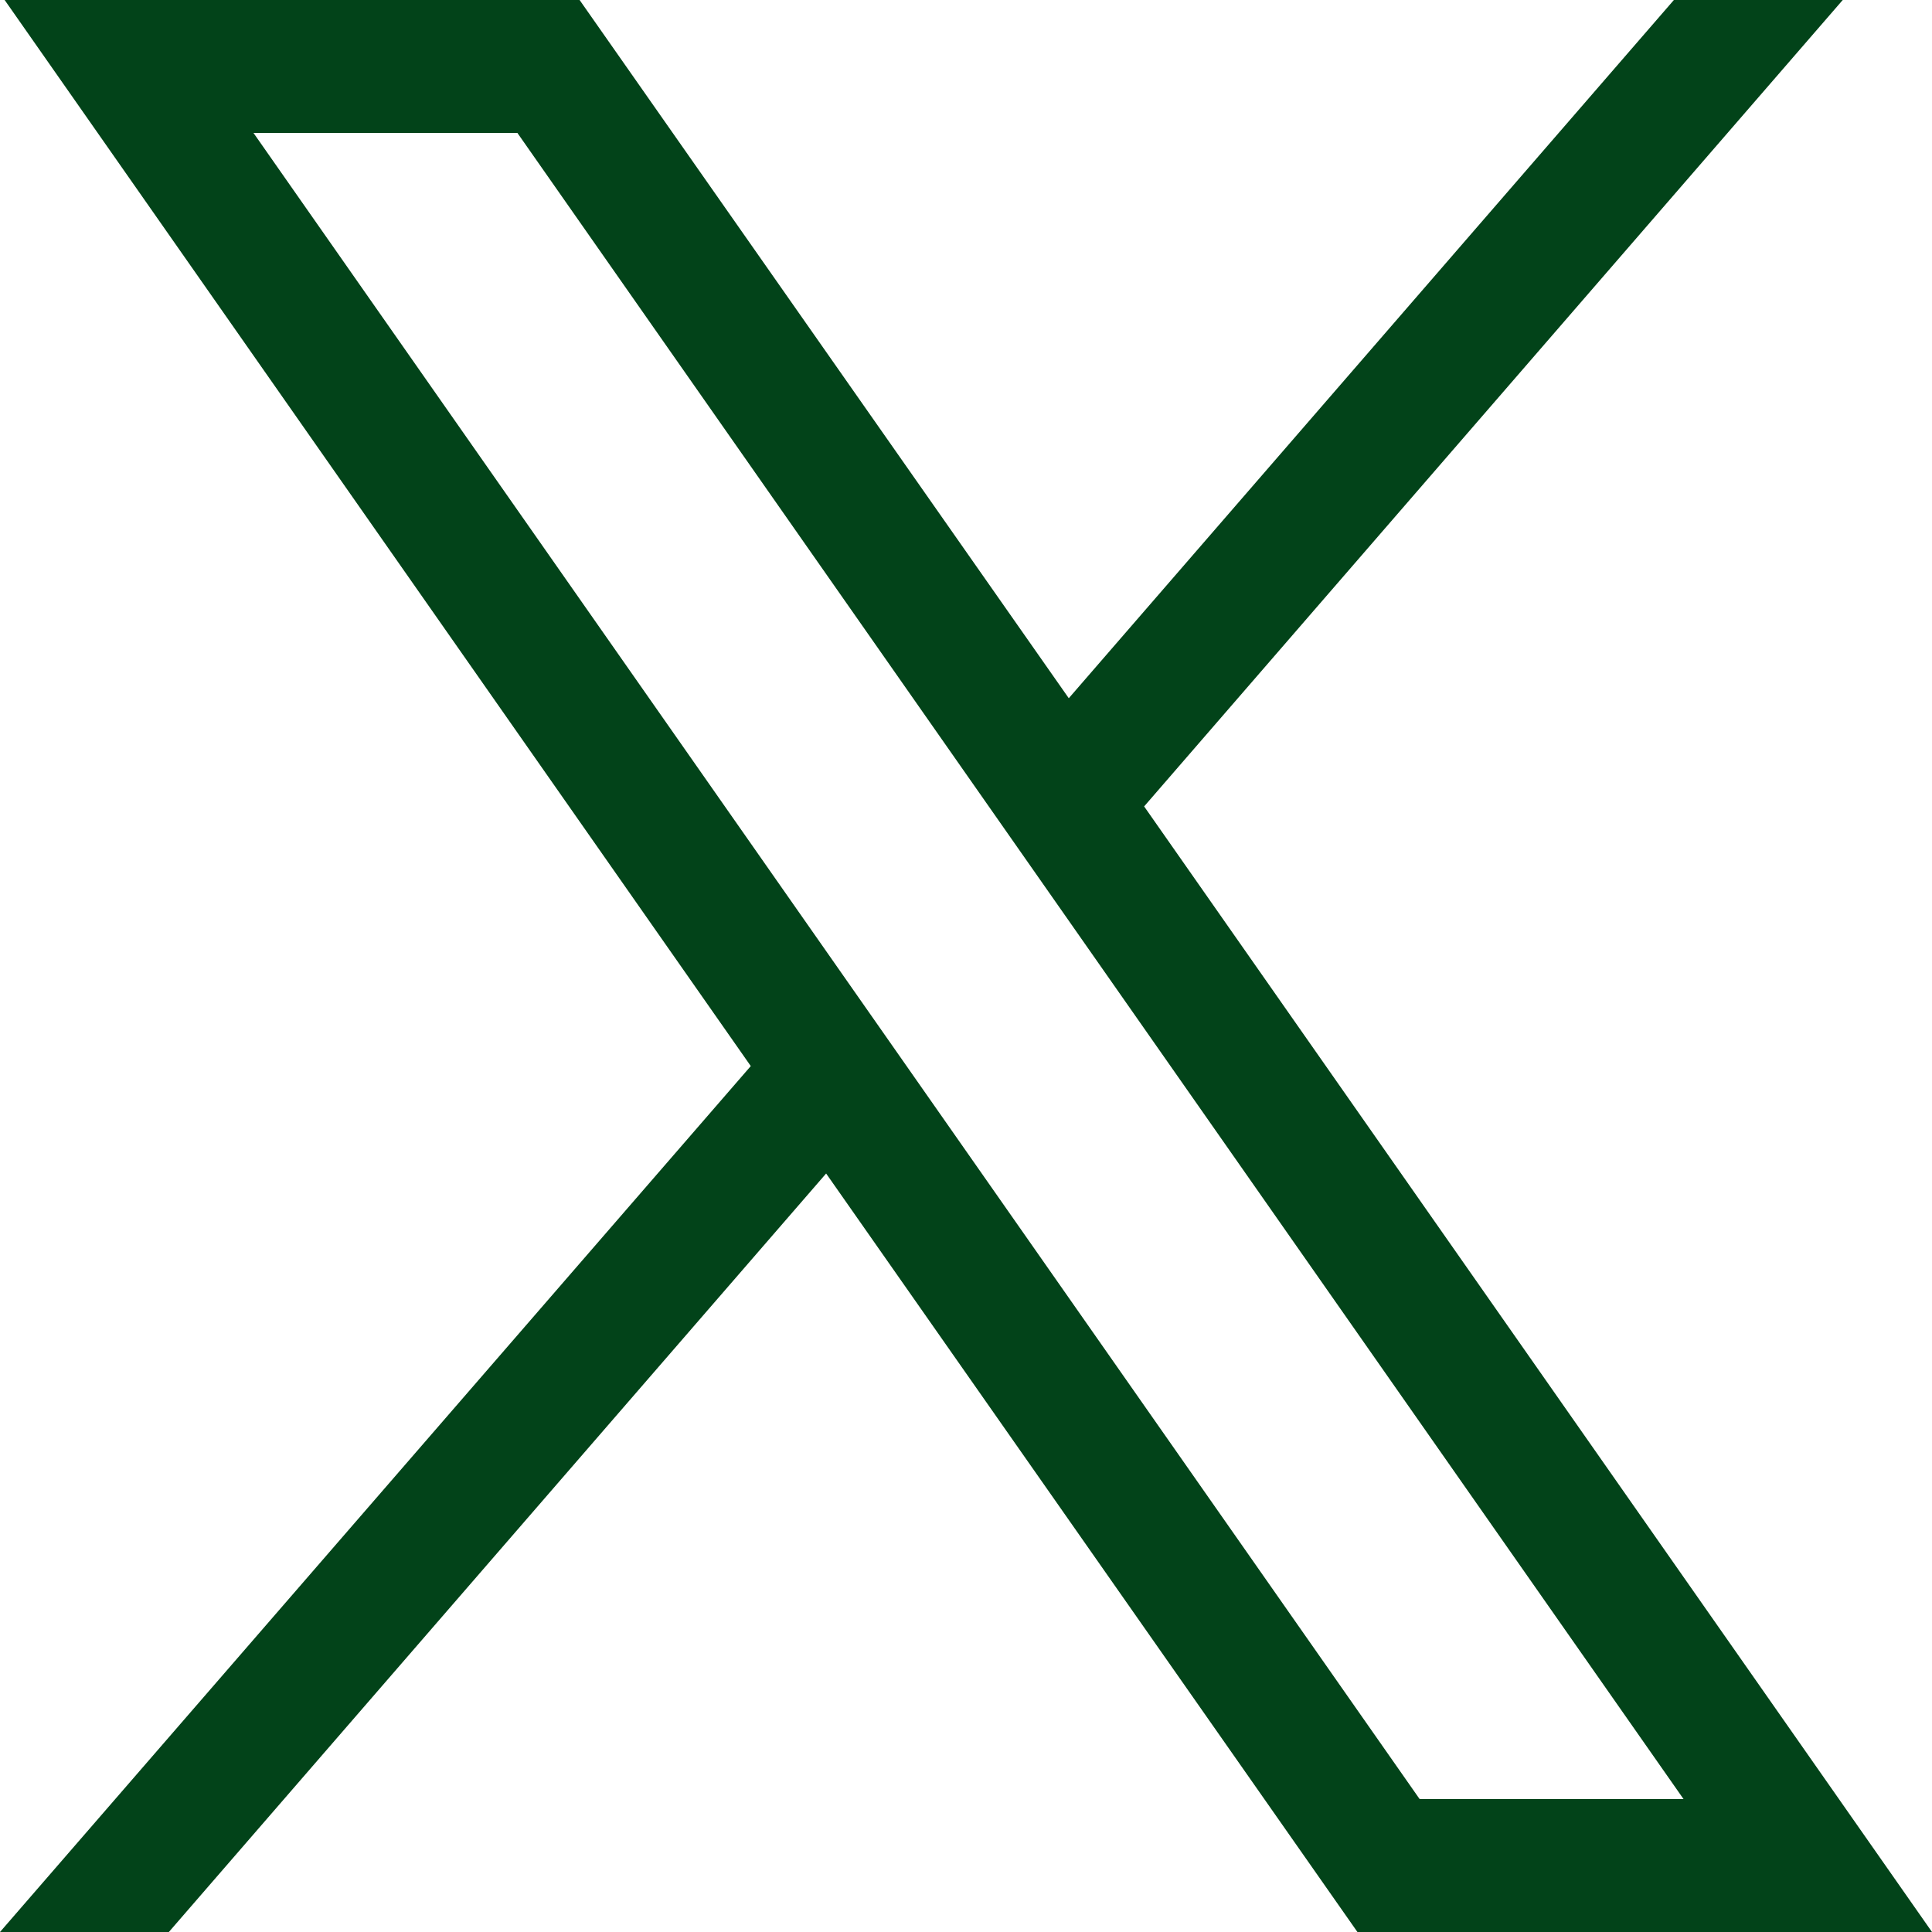 <svg xmlns="http://www.w3.org/2000/svg" xmlns:xlink="http://www.w3.org/1999/xlink" version="1.1" id="Layer_1" x="0px" y="0px" viewBox="0 0 500 500" style="enable-background:new 0 0 500 500;" xml:space="preserve">
<style type="text/css">
	.st0{fill:#024319;}
</style>
<path id="path1009" class="st0" d="M1.2,0l193.1,275.9L0,500h43.7l170.1-196.3L351.3,500H500L296.1,208.7L476.9,0h-43.7L276.6,180.7  L150,0H1.2z M65.6,34.4h68.3l301.8,431.2h-68.3L65.6,34.4z" fill="#000000"/>
</svg>